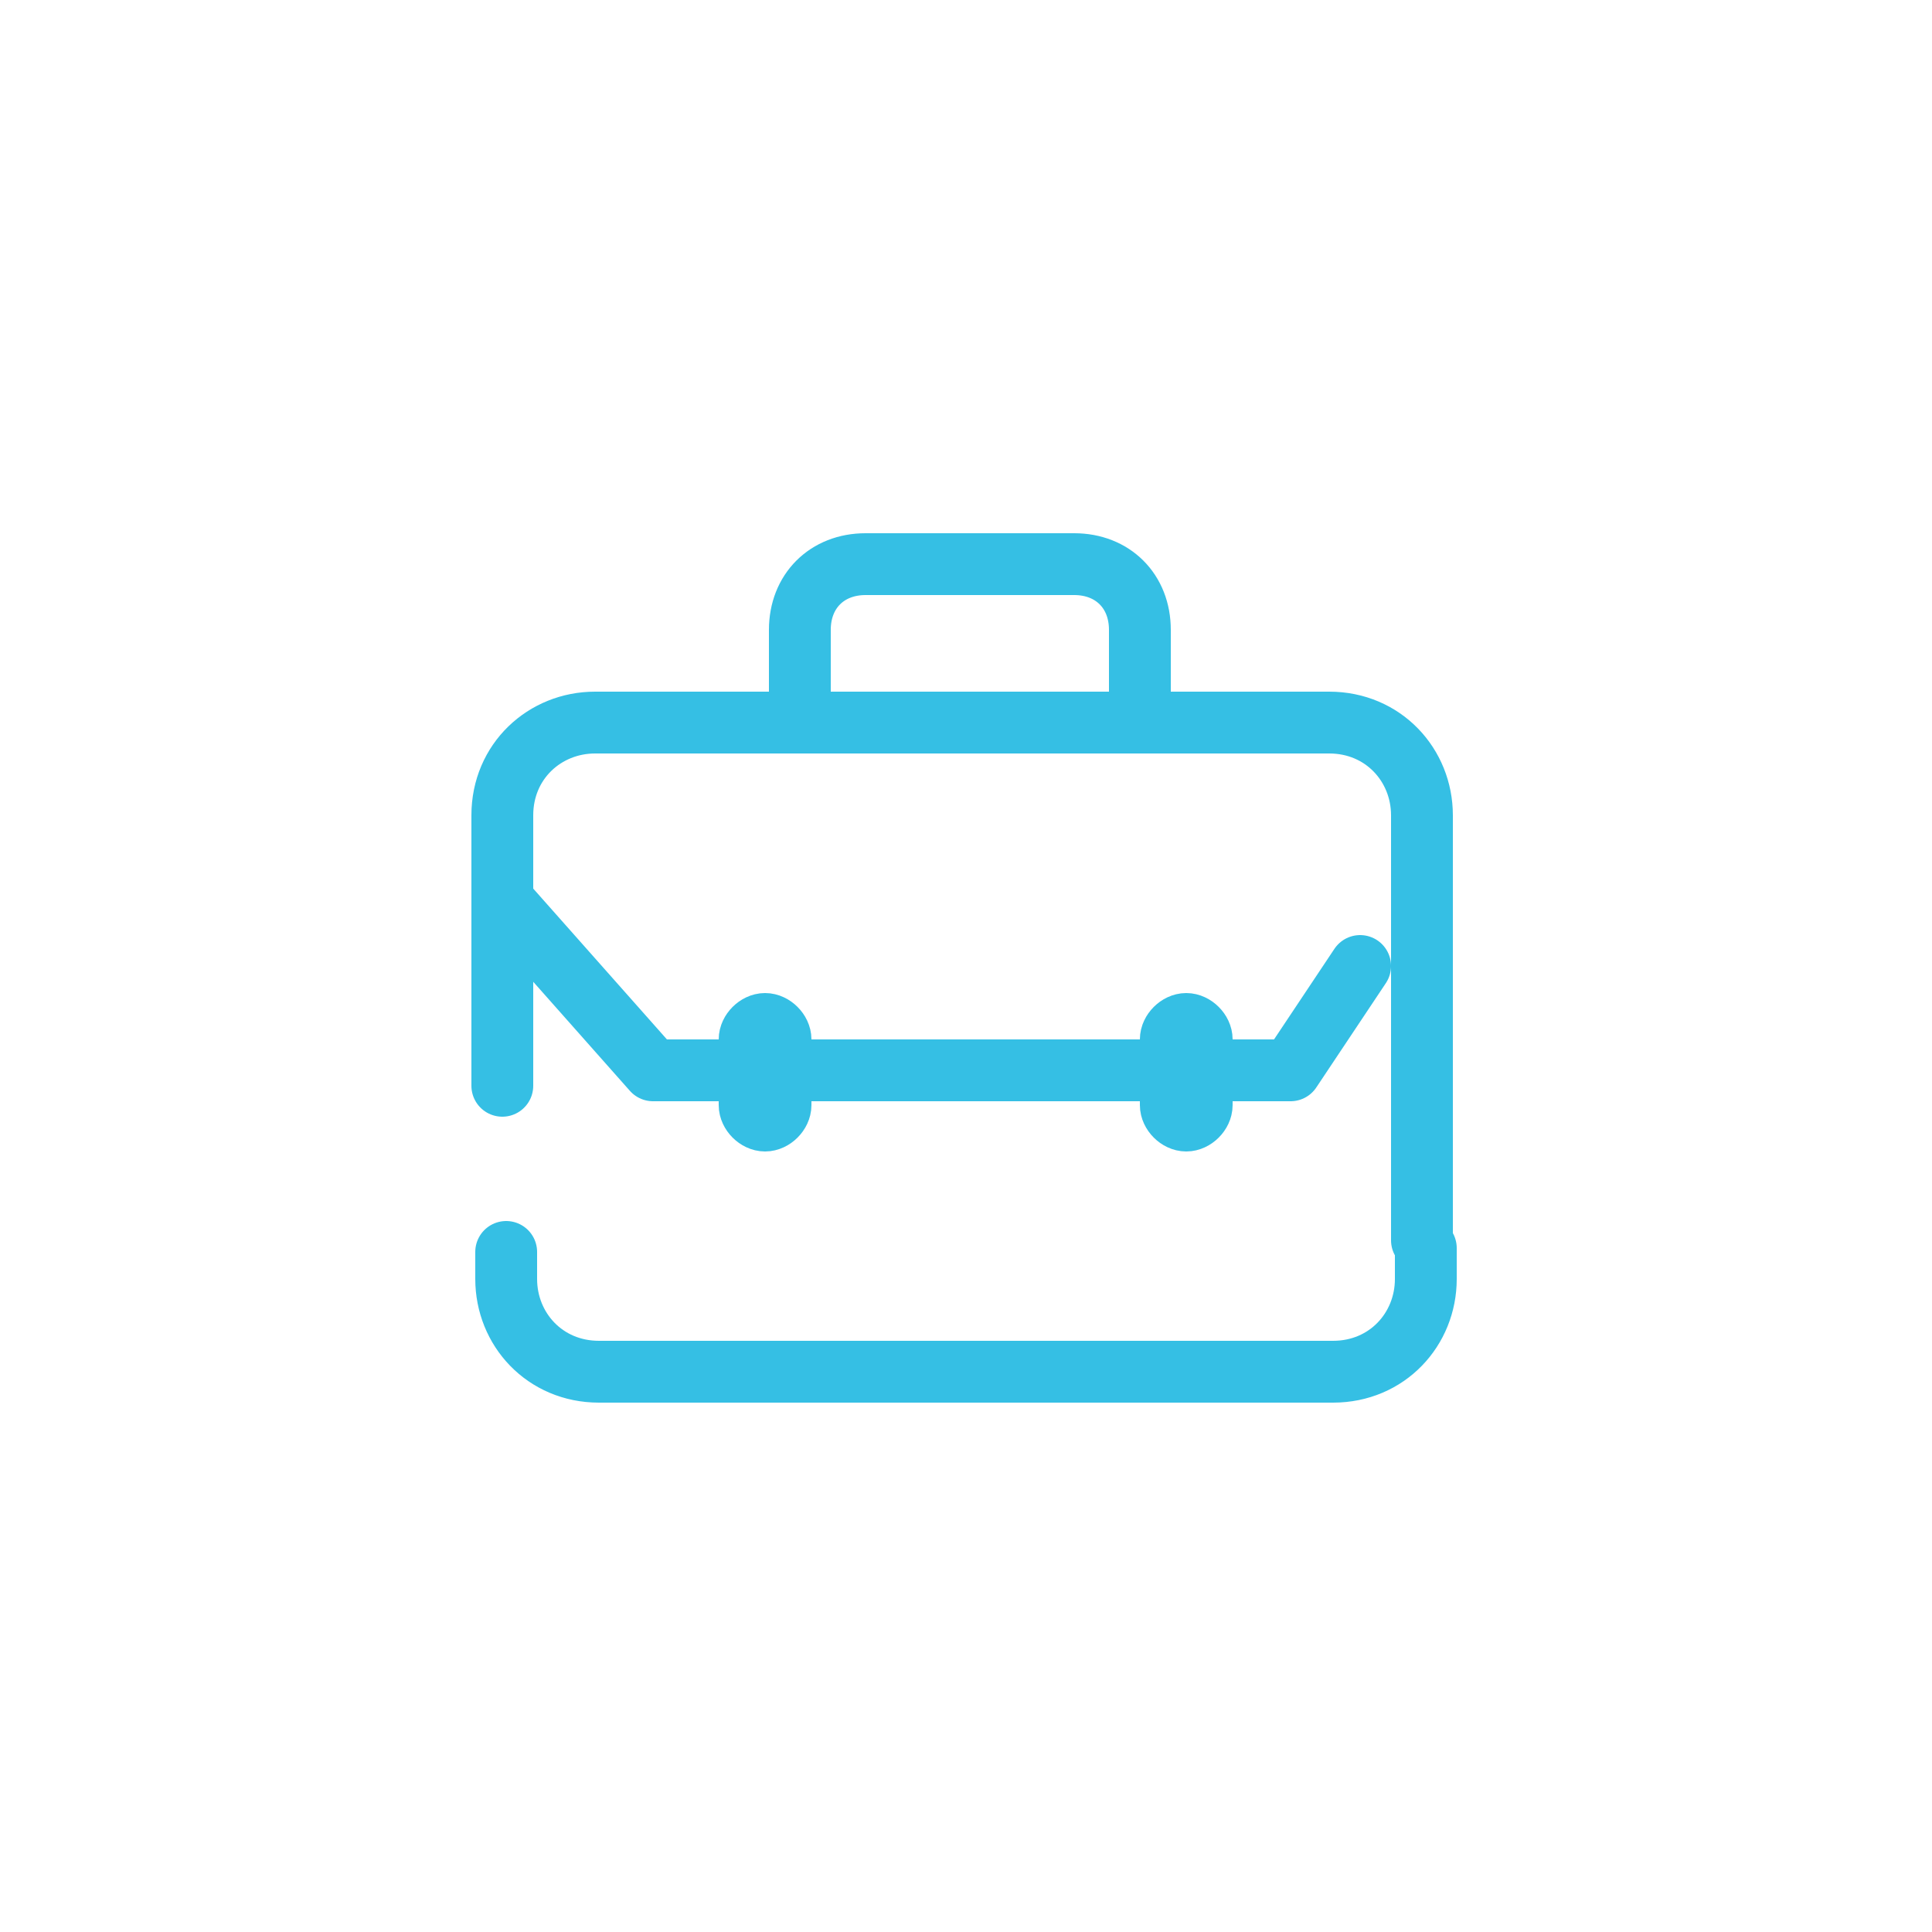 <?xml version="1.0" encoding="utf-8"?>
<!-- Generator: Adobe Illustrator 24.2.1, SVG Export Plug-In . SVG Version: 6.00 Build 0)  -->
<svg version="1.1" id="Capa_1" xmlns="http://www.w3.org/2000/svg" xmlns:xlink="http://www.w3.org/1999/xlink" x="0px" y="0px"  width="44px" height="44px"
	 viewBox="0 0 50 50" style="enable-background:new 0 0 50 50;" xml:space="preserve">
<style type="text/css">
	.st0{fill:none;stroke:#35BFE4;stroke-width:1.6;stroke-linecap:round;stroke-linejoin:round;stroke-miterlimit:10;}
</style>
<g>
	<path class="st0" d="M33.1,35.5H15.5c-1.4,0-2.4-1.1-2.4-2.4v-0.7"/>
	<path class="st0" d="M30.2,35.5h4.3c1.4,0,2.4-1.1,2.4-2.4v-0.8"/>
	<path class="st0" d="M13,28.1v-7c0-1.4,1.1-2.4,2.4-2.4h19c1.4,0,2.4,1.1,2.4,2.4v11"/>
	<polyline class="st0" points="13,23.3 16.9,27.7 33.4,27.7 35.2,25 	"/>
	<path class="st0" d="M20.2,28.6c0,0.2-0.2,0.4-0.4,0.4c-0.2,0-0.4-0.2-0.4-0.4v-1.7c0-0.2,0.2-0.4,0.4-0.4c0.2,0,0.4,0.2,0.4,0.4
		V28.6z"/>
	<path class="st0" d="M31.1,28.6c0,0.2-0.2,0.4-0.4,0.4c-0.2,0-0.4-0.2-0.4-0.4v-1.7c0-0.2,0.2-0.4,0.4-0.4c0.2,0,0.4,0.2,0.4,0.4
		V28.6z"/>
	<path class="st0" d="M20.7,18.7v-2.4c0-1,0.7-1.7,1.7-1.7h5.4c1,0,1.7,0.7,1.7,1.7v2.4"/>
</g>
</svg>
